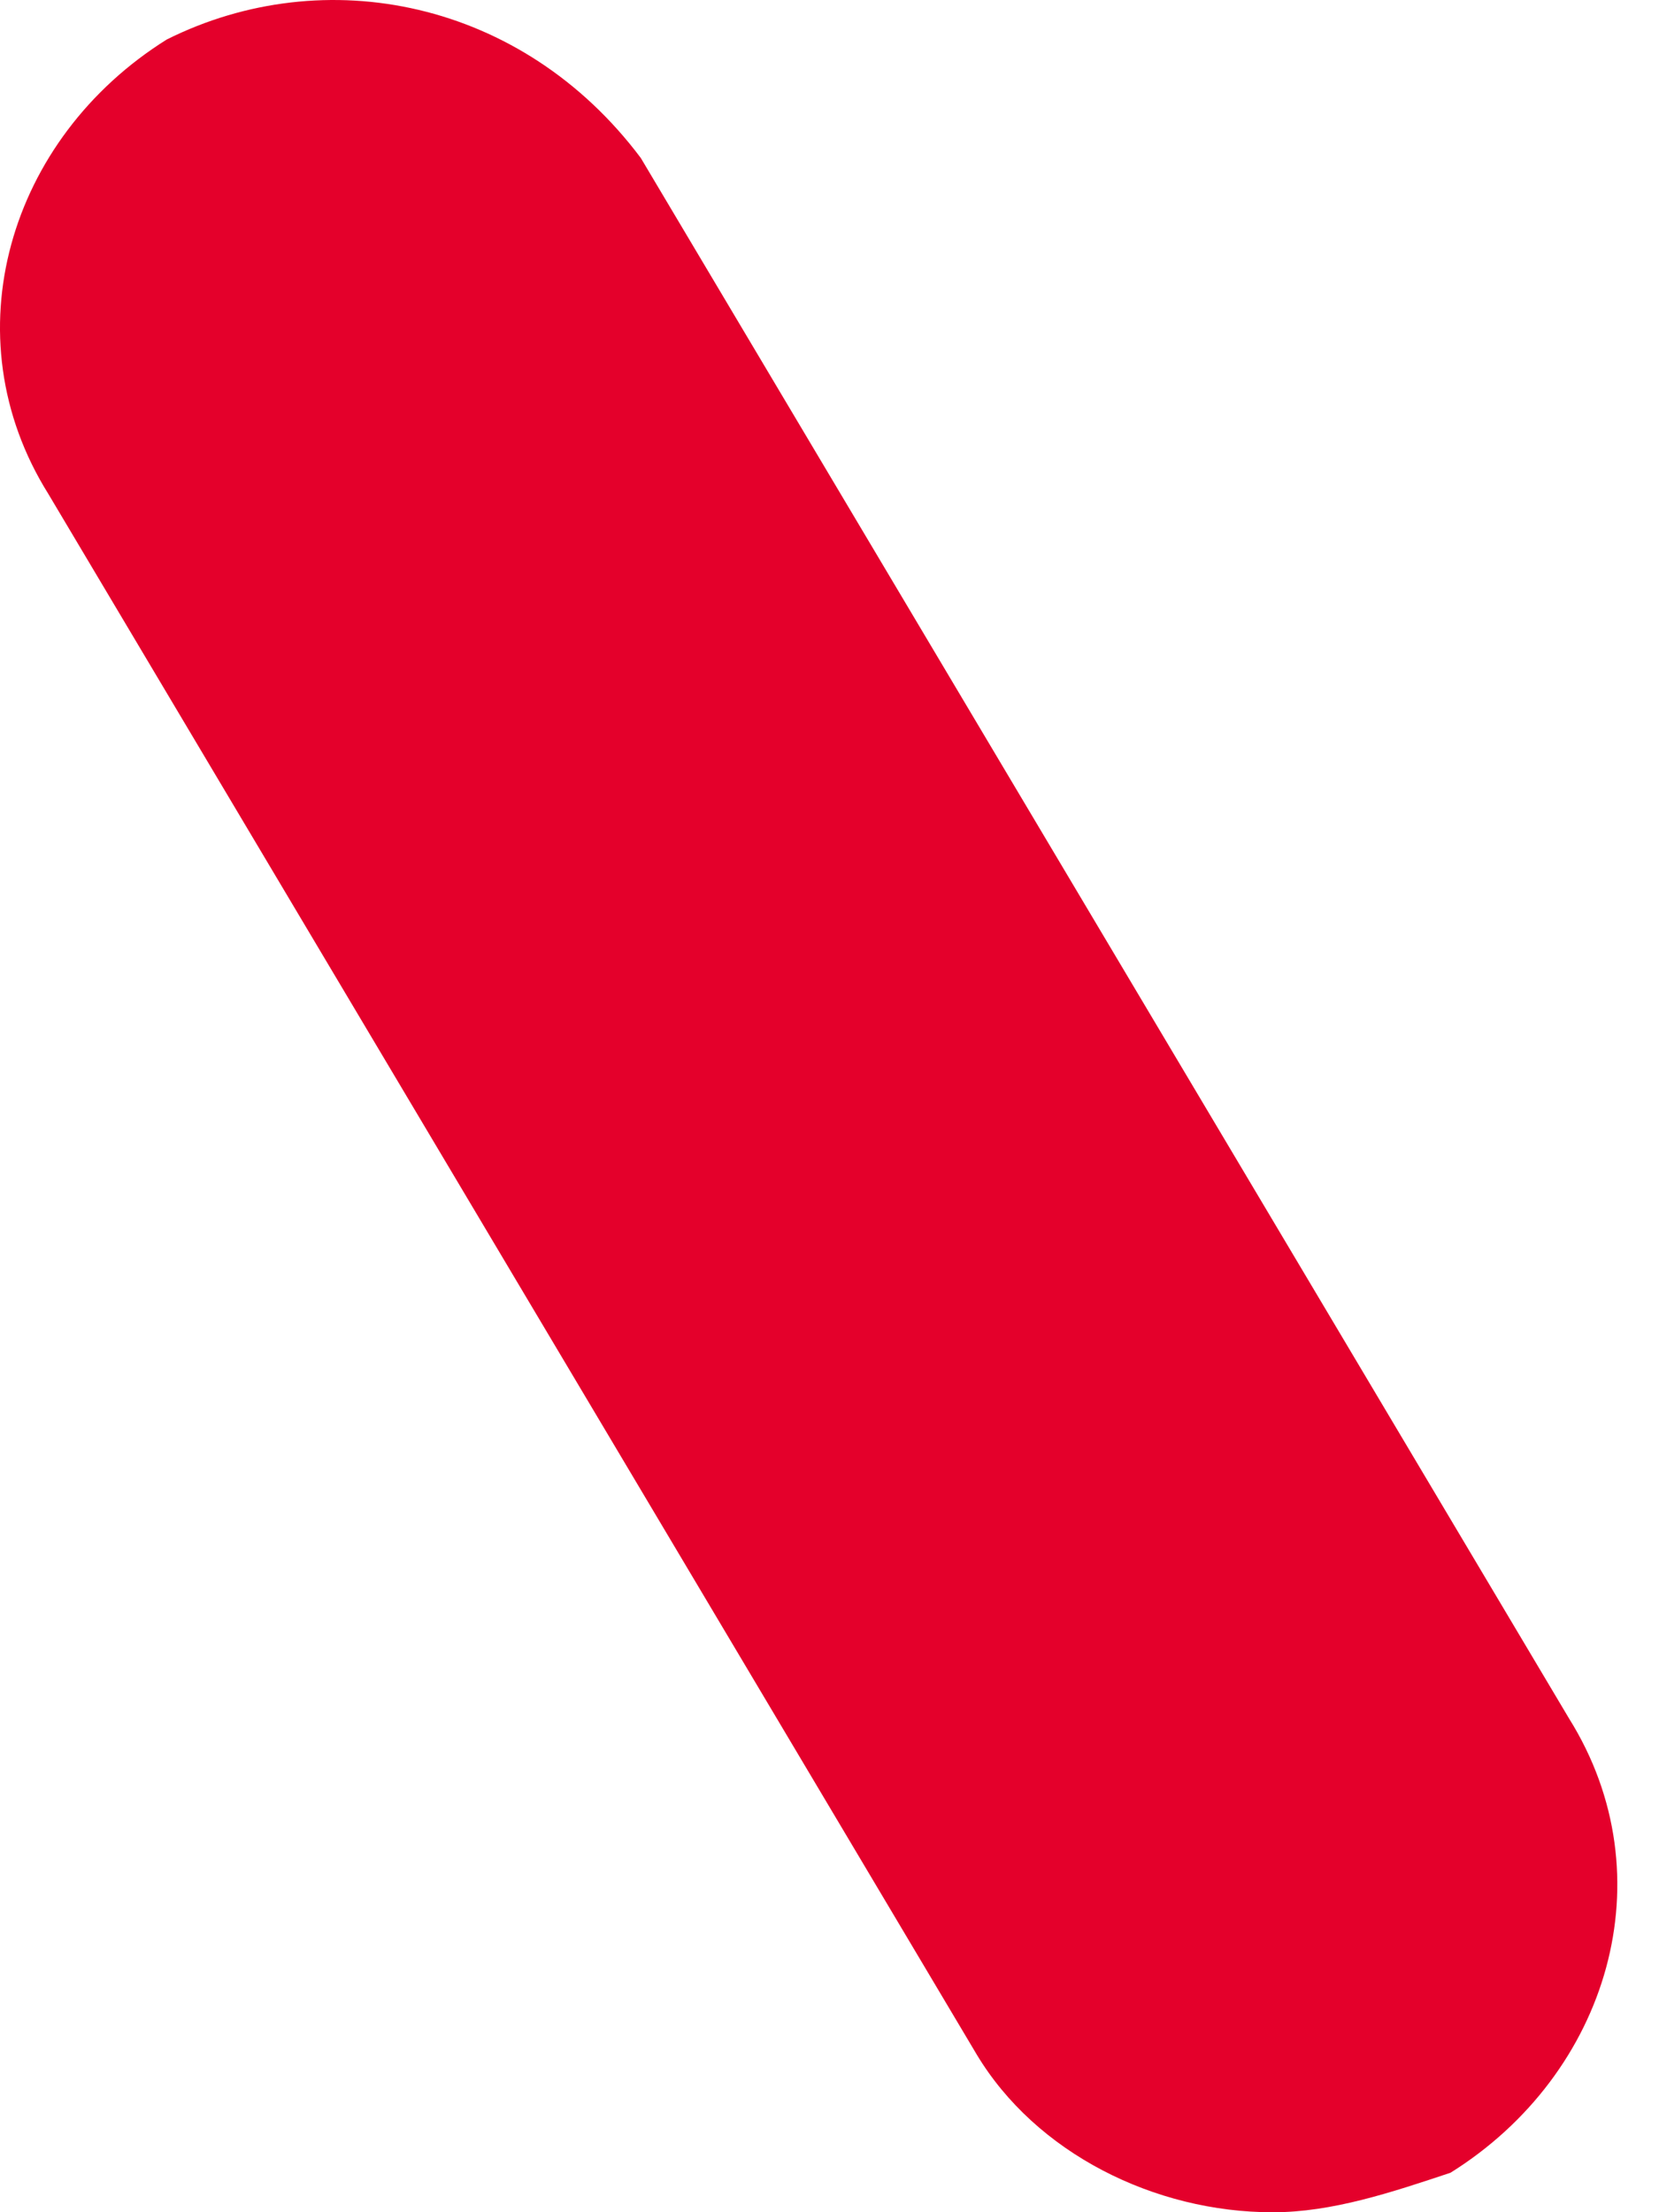 <?xml version="1.0" encoding="UTF-8"?> <svg xmlns="http://www.w3.org/2000/svg" width="30" height="40" viewBox="0 0 30 40" fill="none"> <path d="M3.016 0.714C0.159 2.5 -0.913 6.072 0.873 8.929L17.659 37.143C18.73 38.929 20.873 40.001 23.016 40.001C24.088 40.001 25.159 39.643 26.23 39.286C29.088 37.501 30.159 33.929 28.373 31.072L11.588 2.857C9.445 -1.49014e-06 5.873 -0.714 3.016 0.714Z" fill="#E4002B"></path> </svg> 